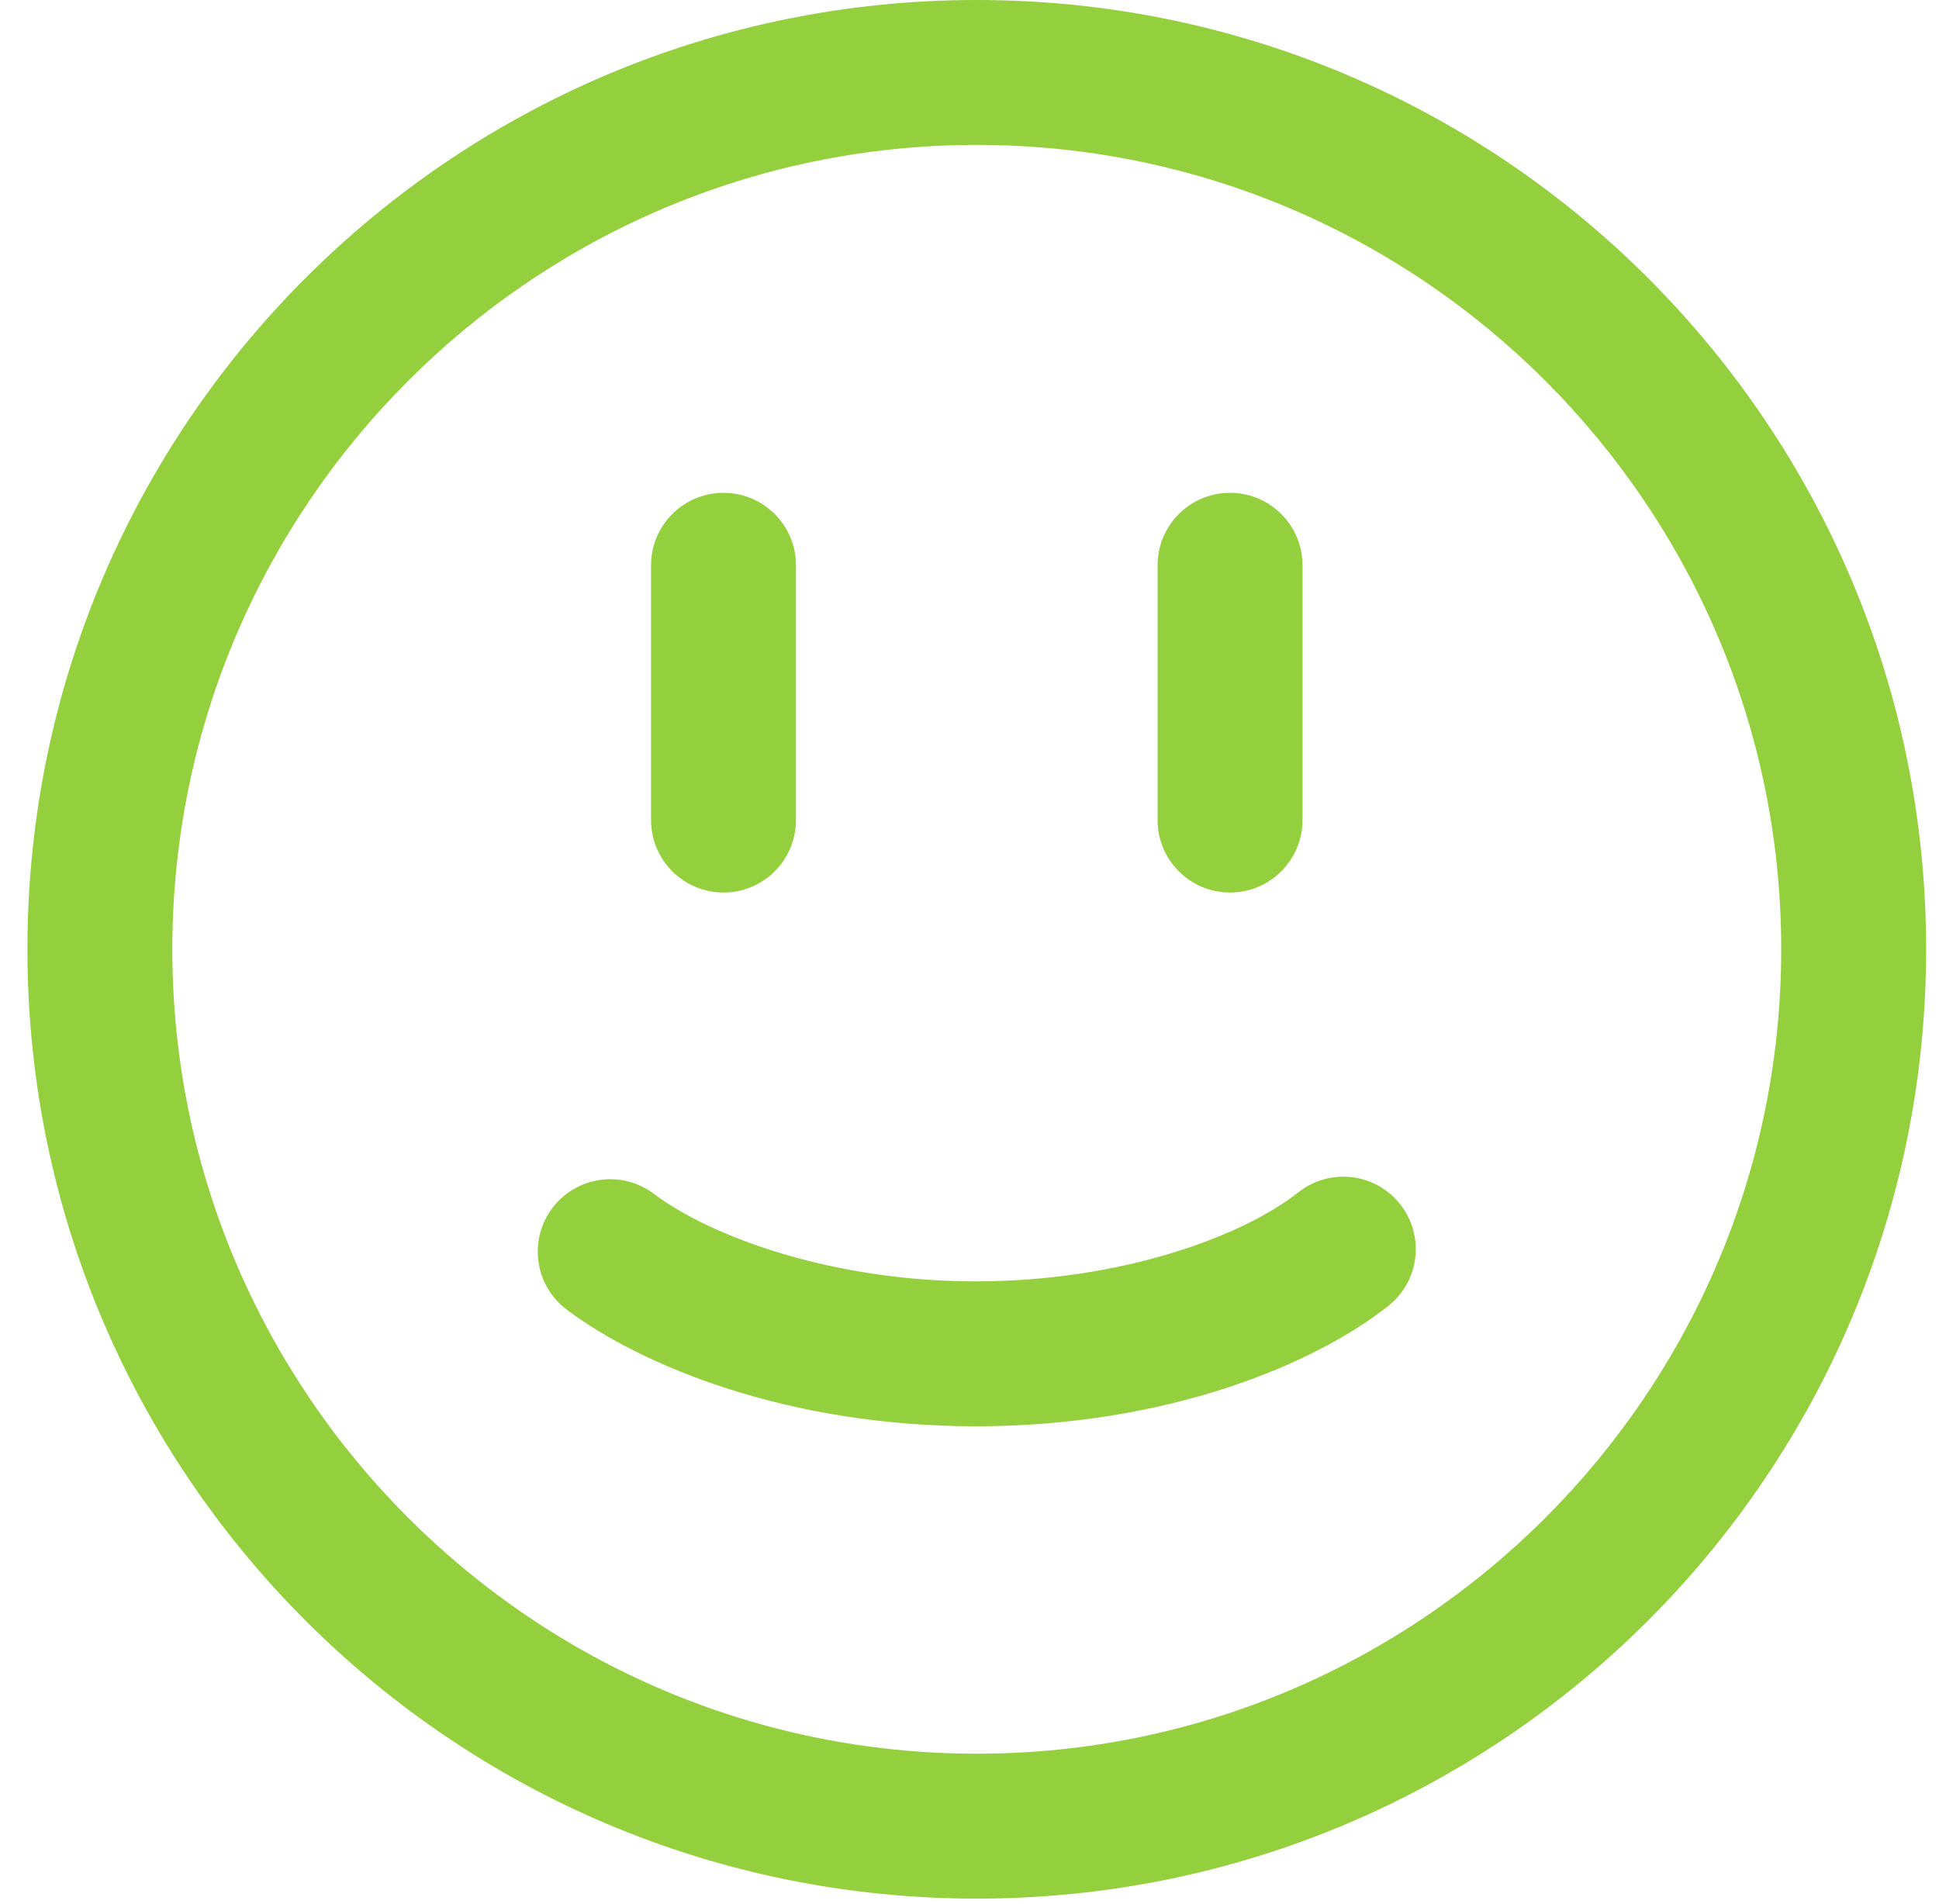 <?xml version="1.0" encoding="UTF-8"?>
<svg width="56px" height="55px" viewBox="0 0 56 55" version="1.1" xmlns="http://www.w3.org/2000/svg" xmlns:xlink="http://www.w3.org/1999/xlink">
    <title>satis_2</title>
    <g id="Clinicas" stroke="none" stroke-width="1" fill="none" fill-rule="evenodd">
        <path d="M28.21,0 C43.352,0 55.628,12.276 55.628,27.418 C55.628,42.561 43.352,54.836 28.21,54.836 C13.067,54.836 0.792,42.561 0.792,27.418 C0.792,12.276 13.067,0 28.21,0 Z M28.21,4.185 C15.399,4.185 4.977,14.608 4.977,27.418 C4.977,40.229 15.399,50.651 28.21,50.651 C41.021,50.651 51.443,40.229 51.443,27.418 C51.443,14.608 41.021,4.185 28.21,4.185 Z M37.497,34.437 C38.404,33.72 39.72,33.873 40.437,34.78 C41.154,35.686 41.001,37.002 40.094,37.719 C37.971,39.399 33.725,41.194 28.174,41.194 C22.768,41.194 18.529,39.452 16.365,37.823 C15.442,37.128 15.257,35.816 15.952,34.892 C16.648,33.969 17.96,33.784 18.882,34.479 C20.554,35.738 24.076,37.009 28.174,37.009 C32.369,37.009 35.879,35.717 37.497,34.437 Z M35.524,14.234 C36.68,14.234 37.617,15.171 37.617,16.326 L37.617,16.326 L37.617,23.685 C37.617,24.841 36.68,25.778 35.524,25.778 C34.369,25.778 33.432,24.841 33.432,23.685 L33.432,23.685 L33.432,16.326 C33.432,15.171 34.369,14.234 35.524,14.234 Z M20.895,14.234 C22.051,14.234 22.988,15.171 22.988,16.326 L22.988,16.326 L22.988,23.685 C22.988,24.841 22.051,25.778 20.895,25.778 C19.74,25.778 18.803,24.841 18.803,23.685 L18.803,23.685 L18.803,16.326 C18.803,15.171 19.74,14.234 20.895,14.234 Z" id="satis_2" fill="#94CF3D"></path>
    </g>
</svg>